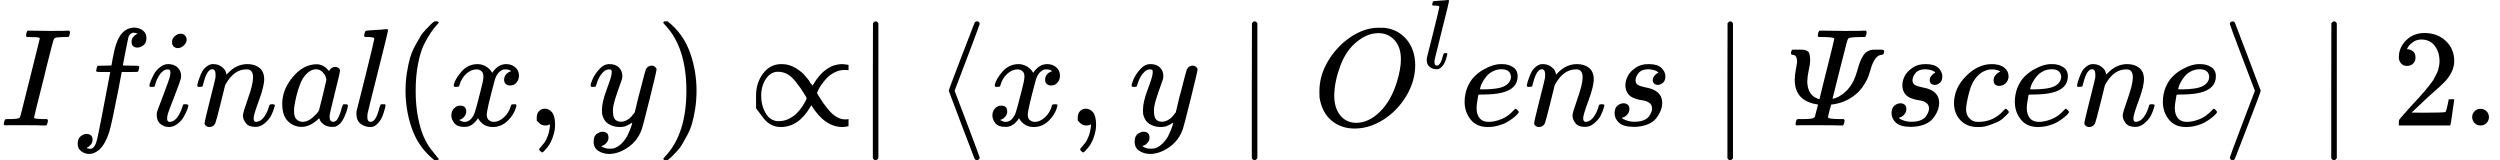 <?xml version="1.0" encoding="UTF-8"?><!DOCTYPE svg PUBLIC "-//W3C//DTD SVG 1.1//EN" "http://www.w3.org/Graphics/SVG/1.1/DTD/svg11.dtd"><svg style="vertical-align: -0.566ex;" xmlns="http://www.w3.org/2000/svg" width="40.731ex" height="2.61ex" role="img" focusable="false" viewBox="0 -903.7 18003.3 1153.7" xmlns:xlink="http://www.w3.org/1999/xlink"><defs><path id="MJX-49556-TEX-I-1D43C" d="M43 1Q26 1 26 10Q26 12 29 24Q34 43 39 45Q42 46 54 46H60Q120 46 136 53Q137 53 138 54Q143 56 149 77T198 273Q210 318 216 344Q286 624 286 626Q284 630 284 631Q274 637 213 637H193Q184 643 189 662Q193 677 195 680T209 683H213Q285 681 359 681Q481 681 487 683H497Q504 676 504 672T501 655T494 639Q491 637 471 637Q440 637 407 634Q393 631 388 623Q381 609 337 432Q326 385 315 341Q245 65 245 59Q245 52 255 50T307 46H339Q345 38 345 37T342 19Q338 6 332 0H316Q279 2 179 2Q143 2 113 2T65 2T43 1Z"></path><path id="MJX-49556-TEX-I-1D453" d="M118 -162Q120 -162 124 -164T135 -167T147 -168Q160 -168 171 -155T187 -126Q197 -99 221 27T267 267T289 382V385H242Q195 385 192 387Q188 390 188 397L195 425Q197 430 203 430T250 431Q298 431 298 432Q298 434 307 482T319 540Q356 705 465 705Q502 703 526 683T550 630Q550 594 529 578T487 561Q443 561 443 603Q443 622 454 636T478 657L487 662Q471 668 457 668Q445 668 434 658T419 630Q412 601 403 552T387 469T380 433Q380 431 435 431Q480 431 487 430T498 424Q499 420 496 407T491 391Q489 386 482 386T428 385H372L349 263Q301 15 282 -47Q255 -132 212 -173Q175 -205 139 -205Q107 -205 81 -186T55 -132Q55 -95 76 -78T118 -61Q162 -61 162 -103Q162 -122 151 -136T127 -157L118 -162Z"></path><path id="MJX-49556-TEX-I-1D456" d="M184 600Q184 624 203 642T247 661Q265 661 277 649T290 619Q290 596 270 577T226 557Q211 557 198 567T184 600ZM21 287Q21 295 30 318T54 369T98 420T158 442Q197 442 223 419T250 357Q250 340 236 301T196 196T154 83Q149 61 149 51Q149 26 166 26Q175 26 185 29T208 43T235 78T260 137Q263 149 265 151T282 153Q302 153 302 143Q302 135 293 112T268 61T223 11T161 -11Q129 -11 102 10T74 74Q74 91 79 106T122 220Q160 321 166 341T173 380Q173 404 156 404H154Q124 404 99 371T61 287Q60 286 59 284T58 281T56 279T53 278T49 278T41 278H27Q21 284 21 287Z"></path><path id="MJX-49556-TEX-I-1D45B" d="M21 287Q22 293 24 303T36 341T56 388T89 425T135 442Q171 442 195 424T225 390T231 369Q231 367 232 367L243 378Q304 442 382 442Q436 442 469 415T503 336T465 179T427 52Q427 26 444 26Q450 26 453 27Q482 32 505 65T540 145Q542 153 560 153Q580 153 580 145Q580 144 576 130Q568 101 554 73T508 17T439 -10Q392 -10 371 17T350 73Q350 92 386 193T423 345Q423 404 379 404H374Q288 404 229 303L222 291L189 157Q156 26 151 16Q138 -11 108 -11Q95 -11 87 -5T76 7T74 17Q74 30 112 180T152 343Q153 348 153 366Q153 405 129 405Q91 405 66 305Q60 285 60 284Q58 278 41 278H27Q21 284 21 287Z"></path><path id="MJX-49556-TEX-I-1D44E" d="M33 157Q33 258 109 349T280 441Q331 441 370 392Q386 422 416 422Q429 422 439 414T449 394Q449 381 412 234T374 68Q374 43 381 35T402 26Q411 27 422 35Q443 55 463 131Q469 151 473 152Q475 153 483 153H487Q506 153 506 144Q506 138 501 117T481 63T449 13Q436 0 417 -8Q409 -10 393 -10Q359 -10 336 5T306 36L300 51Q299 52 296 50Q294 48 292 46Q233 -10 172 -10Q117 -10 75 30T33 157ZM351 328Q351 334 346 350T323 385T277 405Q242 405 210 374T160 293Q131 214 119 129Q119 126 119 118T118 106Q118 61 136 44T179 26Q217 26 254 59T298 110Q300 114 325 217T351 328Z"></path><path id="MJX-49556-TEX-I-1D459" d="M117 59Q117 26 142 26Q179 26 205 131Q211 151 215 152Q217 153 225 153H229Q238 153 241 153T246 151T248 144Q247 138 245 128T234 90T214 43T183 6T137 -11Q101 -11 70 11T38 85Q38 97 39 102L104 360Q167 615 167 623Q167 626 166 628T162 632T157 634T149 635T141 636T132 637T122 637Q112 637 109 637T101 638T95 641T94 647Q94 649 96 661Q101 680 107 682T179 688Q194 689 213 690T243 693T254 694Q266 694 266 686Q266 675 193 386T118 83Q118 81 118 75T117 65V59Z"></path><path id="MJX-49556-TEX-N-200B" d=""></path><path id="MJX-49556-TEX-N-28" d="M94 250Q94 319 104 381T127 488T164 576T202 643T244 695T277 729T302 750H315H319Q333 750 333 741Q333 738 316 720T275 667T226 581T184 443T167 250T184 58T225 -81T274 -167T316 -220T333 -241Q333 -250 318 -250H315H302L274 -226Q180 -141 137 -14T94 250Z"></path><path id="MJX-49556-TEX-I-1D465" d="M52 289Q59 331 106 386T222 442Q257 442 286 424T329 379Q371 442 430 442Q467 442 494 420T522 361Q522 332 508 314T481 292T458 288Q439 288 427 299T415 328Q415 374 465 391Q454 404 425 404Q412 404 406 402Q368 386 350 336Q290 115 290 78Q290 50 306 38T341 26Q378 26 414 59T463 140Q466 150 469 151T485 153H489Q504 153 504 145Q504 144 502 134Q486 77 440 33T333 -11Q263 -11 227 52Q186 -10 133 -10H127Q78 -10 57 16T35 71Q35 103 54 123T99 143Q142 143 142 101Q142 81 130 66T107 46T94 41L91 40Q91 39 97 36T113 29T132 26Q168 26 194 71Q203 87 217 139T245 247T261 313Q266 340 266 352Q266 380 251 392T217 404Q177 404 142 372T93 290Q91 281 88 280T72 278H58Q52 284 52 289Z"></path><path id="MJX-49556-TEX-N-2C" d="M78 35T78 60T94 103T137 121Q165 121 187 96T210 8Q210 -27 201 -60T180 -117T154 -158T130 -185T117 -194Q113 -194 104 -185T95 -172Q95 -168 106 -156T131 -126T157 -76T173 -3V9L172 8Q170 7 167 6T161 3T152 1T140 0Q113 0 96 17Z"></path><path id="MJX-49556-TEX-I-1D466" d="M21 287Q21 301 36 335T84 406T158 442Q199 442 224 419T250 355Q248 336 247 334Q247 331 231 288T198 191T182 105Q182 62 196 45T238 27Q261 27 281 38T312 61T339 94Q339 95 344 114T358 173T377 247Q415 397 419 404Q432 431 462 431Q475 431 483 424T494 412T496 403Q496 390 447 193T391 -23Q363 -106 294 -155T156 -205Q111 -205 77 -183T43 -117Q43 -95 50 -80T69 -58T89 -48T106 -45Q150 -45 150 -87Q150 -107 138 -122T115 -142T102 -147L99 -148Q101 -153 118 -160T152 -167H160Q177 -167 186 -165Q219 -156 247 -127T290 -65T313 -9T321 21L315 17Q309 13 296 6T270 -6Q250 -11 231 -11Q185 -11 150 11T104 82Q103 89 103 113Q103 170 138 262T173 379Q173 380 173 381Q173 390 173 393T169 400T158 404H154Q131 404 112 385T82 344T65 302T57 280Q55 278 41 278H27Q21 284 21 287Z"></path><path id="MJX-49556-TEX-N-29" d="M60 749L64 750Q69 750 74 750H86L114 726Q208 641 251 514T294 250Q294 182 284 119T261 12T224 -76T186 -143T145 -194T113 -227T90 -246Q87 -249 86 -250H74Q66 -250 63 -250T58 -247T55 -238Q56 -237 66 -225Q221 -64 221 250T66 725Q56 737 55 738Q55 746 60 749Z"></path><path id="MJX-49556-TEX-N-221D" d="M56 124T56 216T107 375T238 442Q260 442 280 438T319 425T352 407T382 385T406 361T427 336T442 315T455 297T462 285L469 297Q555 442 679 442Q687 442 722 437V398H718Q710 400 694 400Q657 400 623 383T567 343T527 294T503 253T495 235Q495 231 520 192T554 143Q625 44 696 44Q717 44 719 46H722V-5Q695 -11 678 -11Q552 -11 457 141Q455 145 454 146L447 134Q362 -11 235 -11Q157 -11 107 56ZM93 213Q93 143 126 87T220 31Q258 31 292 48T349 88T389 137T413 178T421 196Q421 200 396 239T362 288Q322 345 288 366T213 387Q163 387 128 337T93 213Z"></path><path id="MJX-49556-TEX-N-2223" d="M139 -249H137Q125 -249 119 -235V251L120 737Q130 750 139 750Q152 750 159 735V-235Q151 -249 141 -249H139Z"></path><path id="MJX-49556-TEX-N-27E8" d="M333 -232Q332 -239 327 -244T313 -250Q303 -250 296 -240Q293 -233 202 6T110 250T201 494T296 740Q299 745 306 749L309 750Q312 750 313 750Q331 750 333 732Q333 727 243 489Q152 252 152 250T243 11Q333 -227 333 -232Z"></path><path id="MJX-49556-TEX-I-1D442" d="M740 435Q740 320 676 213T511 42T304 -22Q207 -22 138 35T51 201Q50 209 50 244Q50 346 98 438T227 601Q351 704 476 704Q514 704 524 703Q621 689 680 617T740 435ZM637 476Q637 565 591 615T476 665Q396 665 322 605Q242 542 200 428T157 216Q157 126 200 73T314 19Q404 19 485 98T608 313Q637 408 637 476Z"></path><path id="MJX-49556-TEX-I-1D452" d="M39 168Q39 225 58 272T107 350T174 402T244 433T307 442H310Q355 442 388 420T421 355Q421 265 310 237Q261 224 176 223Q139 223 138 221Q138 219 132 186T125 128Q125 81 146 54T209 26T302 45T394 111Q403 121 406 121Q410 121 419 112T429 98T420 82T390 55T344 24T281 -1T205 -11Q126 -11 83 42T39 168ZM373 353Q367 405 305 405Q272 405 244 391T199 357T170 316T154 280T149 261Q149 260 169 260Q282 260 327 284T373 353Z"></path><path id="MJX-49556-TEX-I-1D460" d="M131 289Q131 321 147 354T203 415T300 442Q362 442 390 415T419 355Q419 323 402 308T364 292Q351 292 340 300T328 326Q328 342 337 354T354 372T367 378Q368 378 368 379Q368 382 361 388T336 399T297 405Q249 405 227 379T204 326Q204 301 223 291T278 274T330 259Q396 230 396 163Q396 135 385 107T352 51T289 7T195 -10Q118 -10 86 19T53 87Q53 126 74 143T118 160Q133 160 146 151T160 120Q160 94 142 76T111 58Q109 57 108 57T107 55Q108 52 115 47T146 34T201 27Q237 27 263 38T301 66T318 97T323 122Q323 150 302 164T254 181T195 196T148 231Q131 256 131 289Z"></path><path id="MJX-49556-TEX-I-1D6F9" d="M216 151Q48 174 48 329Q48 361 56 403T65 458Q65 482 58 494T43 507T28 510T21 520Q21 528 23 534T29 544L32 546H72H94Q110 546 119 544T139 536T154 514T159 476V465Q159 445 149 399T138 314Q142 229 197 201Q223 187 226 190L233 218Q240 246 253 300T280 407Q333 619 333 625Q333 637 244 637H220Q214 642 214 645T216 664Q220 677 226 683H241Q321 681 405 681Q543 681 549 683H560Q566 677 566 674T564 656Q559 641 555 637H517Q448 636 436 628Q429 623 423 600T373 404L320 192Q370 201 419 248Q451 281 469 317T500 400T518 457Q529 486 542 505T569 532T594 543T621 546H644H669Q692 546 692 536Q691 509 676 509Q623 509 593 399Q587 377 579 355T552 301T509 244T446 195T359 159Q324 151 314 151Q311 151 310 150T298 106T287 60Q287 46 376 46H401Q407 40 407 39T405 19Q401 6 395 0H378Q337 2 224 2Q184 2 150 2T96 2T72 1Q64 1 61 1T56 4T54 10Q54 11 56 23Q57 25 58 30T59 36T61 40T63 43T65 44T70 46T76 46T85 46H92Q147 46 166 49T193 62L204 106Q216 149 216 151Z"></path><path id="MJX-49556-TEX-I-1D450" d="M34 159Q34 268 120 355T306 442Q362 442 394 418T427 355Q427 326 408 306T360 285Q341 285 330 295T319 325T330 359T352 380T366 386H367Q367 388 361 392T340 400T306 404Q276 404 249 390Q228 381 206 359Q162 315 142 235T121 119Q121 73 147 50Q169 26 205 26H209Q321 26 394 111Q403 121 406 121Q410 121 419 112T429 98T420 83T391 55T346 25T282 0T202 -11Q127 -11 81 37T34 159Z"></path><path id="MJX-49556-TEX-N-27E9" d="M55 732Q56 739 61 744T75 750Q85 750 92 740Q95 733 186 494T278 250T187 6T92 -240Q85 -250 75 -250Q67 -250 62 -245T55 -232Q55 -227 145 11Q236 248 236 250T145 489Q55 727 55 732Z"></path><path id="MJX-49556-TEX-N-32" d="M109 429Q82 429 66 447T50 491Q50 562 103 614T235 666Q326 666 387 610T449 465Q449 422 429 383T381 315T301 241Q265 210 201 149L142 93L218 92Q375 92 385 97Q392 99 409 186V189H449V186Q448 183 436 95T421 3V0H50V19V31Q50 38 56 46T86 81Q115 113 136 137Q145 147 170 174T204 211T233 244T261 278T284 308T305 340T320 369T333 401T340 431T343 464Q343 527 309 573T212 619Q179 619 154 602T119 569T109 550Q109 549 114 549Q132 549 151 535T170 489Q170 464 154 447T109 429Z"></path><path id="MJX-49556-TEX-N-2E" d="M78 60Q78 84 95 102T138 120Q162 120 180 104T199 61Q199 36 182 18T139 0T96 17T78 60Z"></path></defs><g stroke="currentColor" fill="currentColor" stroke-width="0" transform="scale(1,-1)"><g data-mml-node="math"><g data-mml-node="mi"><use data-c="1D43C" xlink:href="#MJX-49556-TEX-I-1D43C"></use></g><g data-mml-node="mi" transform="translate(504,0)"><use data-c="1D453" xlink:href="#MJX-49556-TEX-I-1D453"></use></g><g data-mml-node="mi" transform="translate(1054,0)"><use data-c="1D456" xlink:href="#MJX-49556-TEX-I-1D456"></use></g><g data-mml-node="mi" transform="translate(1399,0)"><use data-c="1D45B" xlink:href="#MJX-49556-TEX-I-1D45B"></use></g><g data-mml-node="mi" transform="translate(1999,0)"><use data-c="1D44E" xlink:href="#MJX-49556-TEX-I-1D44E"></use></g><g data-mml-node="mi" transform="translate(2528,0)"><use data-c="1D459" xlink:href="#MJX-49556-TEX-I-1D459"></use></g><g data-mml-node="TeXAtom" data-mjx-texclass="ORD" transform="translate(2826,0)"><g data-mml-node="mo"><use data-c="200B" xlink:href="#MJX-49556-TEX-N-200B"></use></g></g><g data-mml-node="mo" transform="translate(2826,0)"><use data-c="28" xlink:href="#MJX-49556-TEX-N-28"></use></g><g data-mml-node="mi" transform="translate(3215,0)"><use data-c="1D465" xlink:href="#MJX-49556-TEX-I-1D465"></use></g><g data-mml-node="mo" transform="translate(3787,0)"><use data-c="2C" xlink:href="#MJX-49556-TEX-N-2C"></use></g><g data-mml-node="mi" transform="translate(4231.7,0)"><use data-c="1D466" xlink:href="#MJX-49556-TEX-I-1D466"></use></g><g data-mml-node="mo" transform="translate(4721.7,0)"><use data-c="29" xlink:href="#MJX-49556-TEX-N-29"></use></g><g data-mml-node="mo" transform="translate(5388.4,0)"><g data-mml-node="text"><use data-c="221D" xlink:href="#MJX-49556-TEX-N-221D"></use></g><g data-mml-node="text" transform="translate(778,0)"><use data-c="2223" xlink:href="#MJX-49556-TEX-N-2223"></use></g></g><g data-mml-node="mo" transform="translate(6722.2,0)"><use data-c="27E8" xlink:href="#MJX-49556-TEX-N-27E8"></use></g><g data-mml-node="mi" transform="translate(7111.2,0)"><use data-c="1D465" xlink:href="#MJX-49556-TEX-I-1D465"></use></g><g data-mml-node="mo" transform="translate(7683.2,0)"><use data-c="2C" xlink:href="#MJX-49556-TEX-N-2C"></use></g><g data-mml-node="mi" transform="translate(8127.9,0)"><use data-c="1D466" xlink:href="#MJX-49556-TEX-I-1D466"></use></g><g data-mml-node="mo" transform="translate(8895.7,0)"><use data-c="2223" xlink:href="#MJX-49556-TEX-N-2223"></use></g><g data-mml-node="msup" transform="translate(9451.4,0)"><g data-mml-node="mi"><use data-c="1D442" xlink:href="#MJX-49556-TEX-I-1D442"></use></g><g data-mml-node="mi" transform="translate(796,413) scale(0.707)"><use data-c="1D459" xlink:href="#MJX-49556-TEX-I-1D459"></use></g></g><g data-mml-node="mi" transform="translate(10508.2,0)"><use data-c="1D452" xlink:href="#MJX-49556-TEX-I-1D452"></use></g><g data-mml-node="mi" transform="translate(10974.2,0)"><use data-c="1D45B" xlink:href="#MJX-49556-TEX-I-1D45B"></use></g><g data-mml-node="mi" transform="translate(11574.2,0)"><use data-c="1D460" xlink:href="#MJX-49556-TEX-I-1D460"></use></g><g data-mml-node="TeXAtom" data-mjx-texclass="ORD" transform="translate(12043.2,0)"><g data-mml-node="mo"><use data-c="200B" xlink:href="#MJX-49556-TEX-N-200B"></use></g></g><g data-mml-node="mo" transform="translate(12320.9,0)"><use data-c="2223" xlink:href="#MJX-49556-TEX-N-2223"></use></g><g data-mml-node="mi" transform="translate(12876.7,0)"><use data-c="1D6F9" xlink:href="#MJX-49556-TEX-I-1D6F9"></use></g><g data-mml-node="mi" transform="translate(13568.7,0)"><use data-c="1D460" xlink:href="#MJX-49556-TEX-I-1D460"></use></g><g data-mml-node="mi" transform="translate(14037.7,0)"><use data-c="1D450" xlink:href="#MJX-49556-TEX-I-1D450"></use></g><g data-mml-node="mi" transform="translate(14470.7,0)"><use data-c="1D452" xlink:href="#MJX-49556-TEX-I-1D452"></use></g><g data-mml-node="mi" transform="translate(14936.7,0)"><use data-c="1D45B" xlink:href="#MJX-49556-TEX-I-1D45B"></use></g><g data-mml-node="mi" transform="translate(15536.7,0)"><use data-c="1D452" xlink:href="#MJX-49556-TEX-I-1D452"></use></g><g data-mml-node="TeXAtom" data-mjx-texclass="ORD" transform="translate(16002.7,0)"><g data-mml-node="mo"><use data-c="200B" xlink:href="#MJX-49556-TEX-N-200B"></use></g></g><g data-mml-node="mo" transform="translate(16002.7,0)"><use data-c="27E9" xlink:href="#MJX-49556-TEX-N-27E9"></use></g><g data-mml-node="mo" transform="translate(16669.5,0)"><use data-c="2223" xlink:href="#MJX-49556-TEX-N-2223"></use></g><g data-mml-node="mn" transform="translate(17225.3,0)"><use data-c="32" xlink:href="#MJX-49556-TEX-N-32"></use></g><g data-mml-node="mo" transform="translate(17725.3,0)"><use data-c="2E" xlink:href="#MJX-49556-TEX-N-2E"></use></g></g></g></svg>